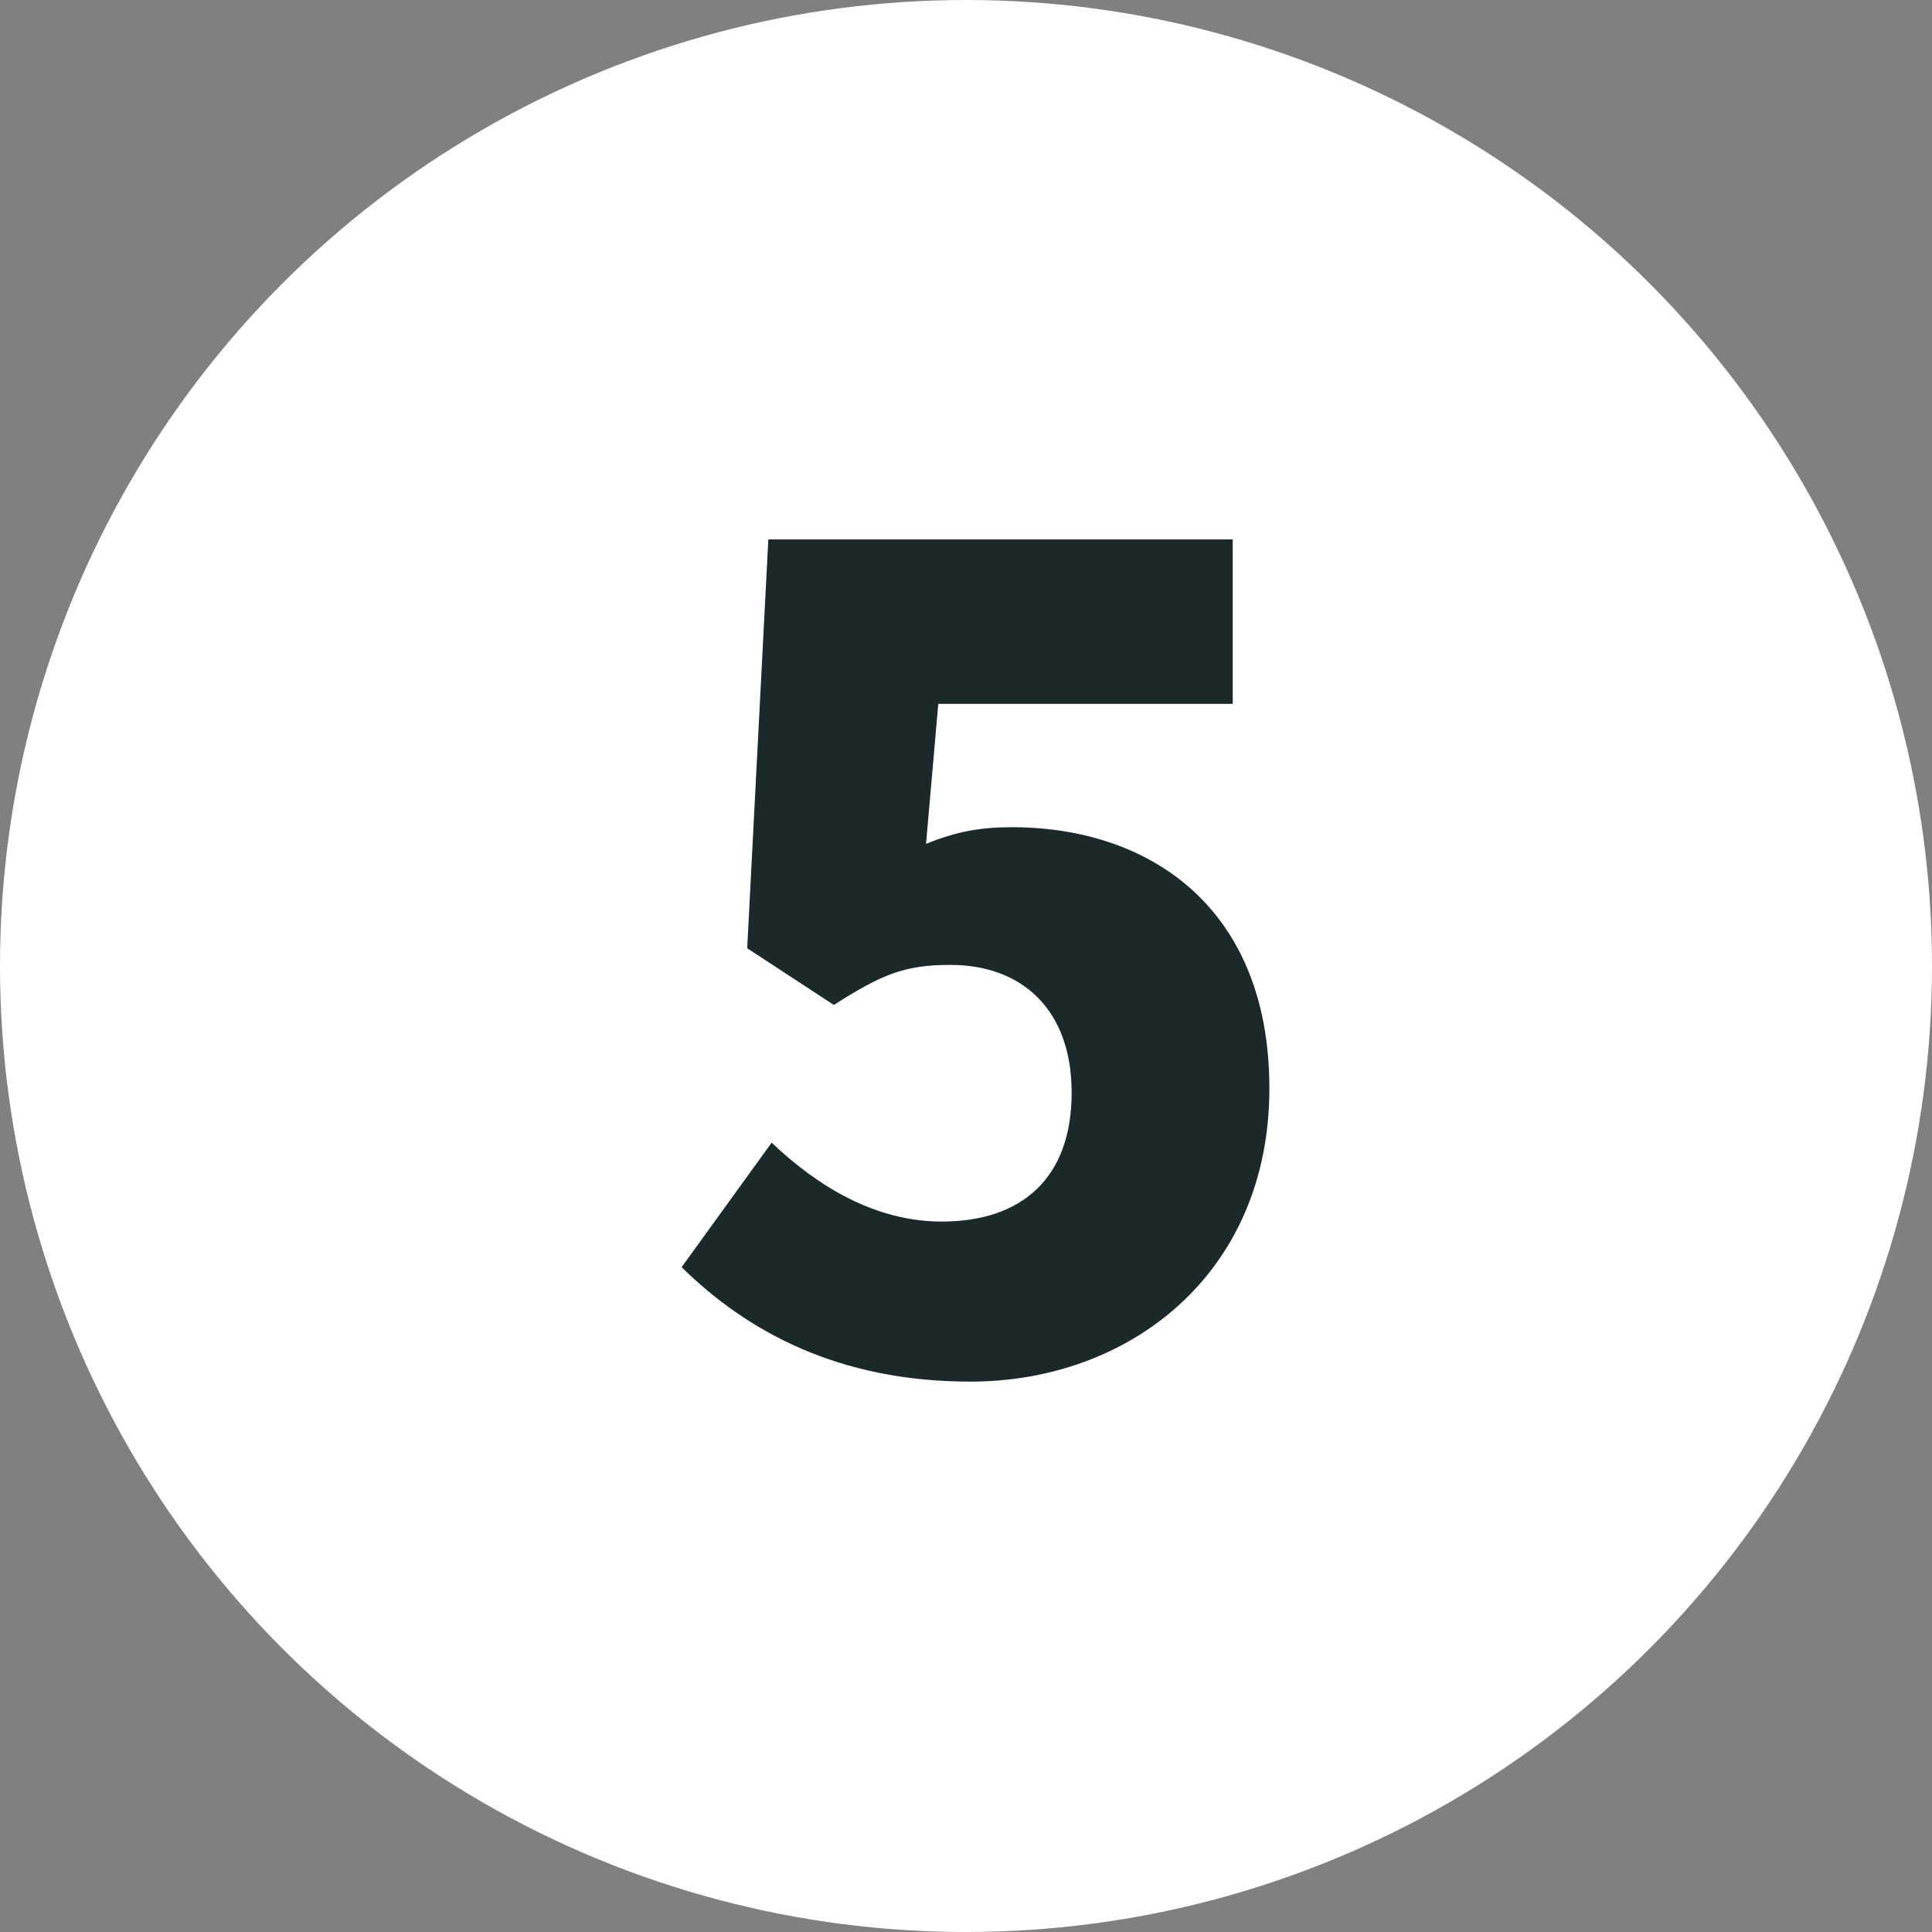 <?xml version="1.0" encoding="utf-8"?>
<!-- Generator: Adobe Illustrator 16.0.0, SVG Export Plug-In . SVG Version: 6.00 Build 0)  -->
<!DOCTYPE svg PUBLIC "-//W3C//DTD SVG 1.1//EN" "http://www.w3.org/Graphics/SVG/1.1/DTD/svg11.dtd">
<svg version="1.1" id="design" xmlns="http://www.w3.org/2000/svg" xmlns:xlink="http://www.w3.org/1999/xlink" x="0px" y="0px"
	 width="32px" height="32px" viewBox="0 0 32 32" enable-background="new 0 0 32 32" xml:space="preserve">
<rect x="0" y="0" width="32" height="32" fill="#808080" stroke="none"/>
<circle fill="#FFFFFF" cx="16" cy="16" r="16"/>
<g>
	<path fill="#1B292B" d="M11.29,20.988l1.491-2.062c0.773,0.736,1.729,1.307,2.815,1.307c1.326,0,2.154-0.718,2.154-2.135
		c0-1.38-0.828-2.116-2.006-2.116c-0.755,0-1.123,0.147-1.933,0.663l-1.435-0.939l0.35-6.772h7.692v2.724h-4.877l-0.203,2.319
		c0.497-0.203,0.902-0.276,1.417-0.276c2.318,0,4.27,1.361,4.27,4.325c0,3.073-2.319,4.858-4.951,4.858
		C13.885,22.884,12.376,22.056,11.29,20.988z"/>
</g>
</svg>
